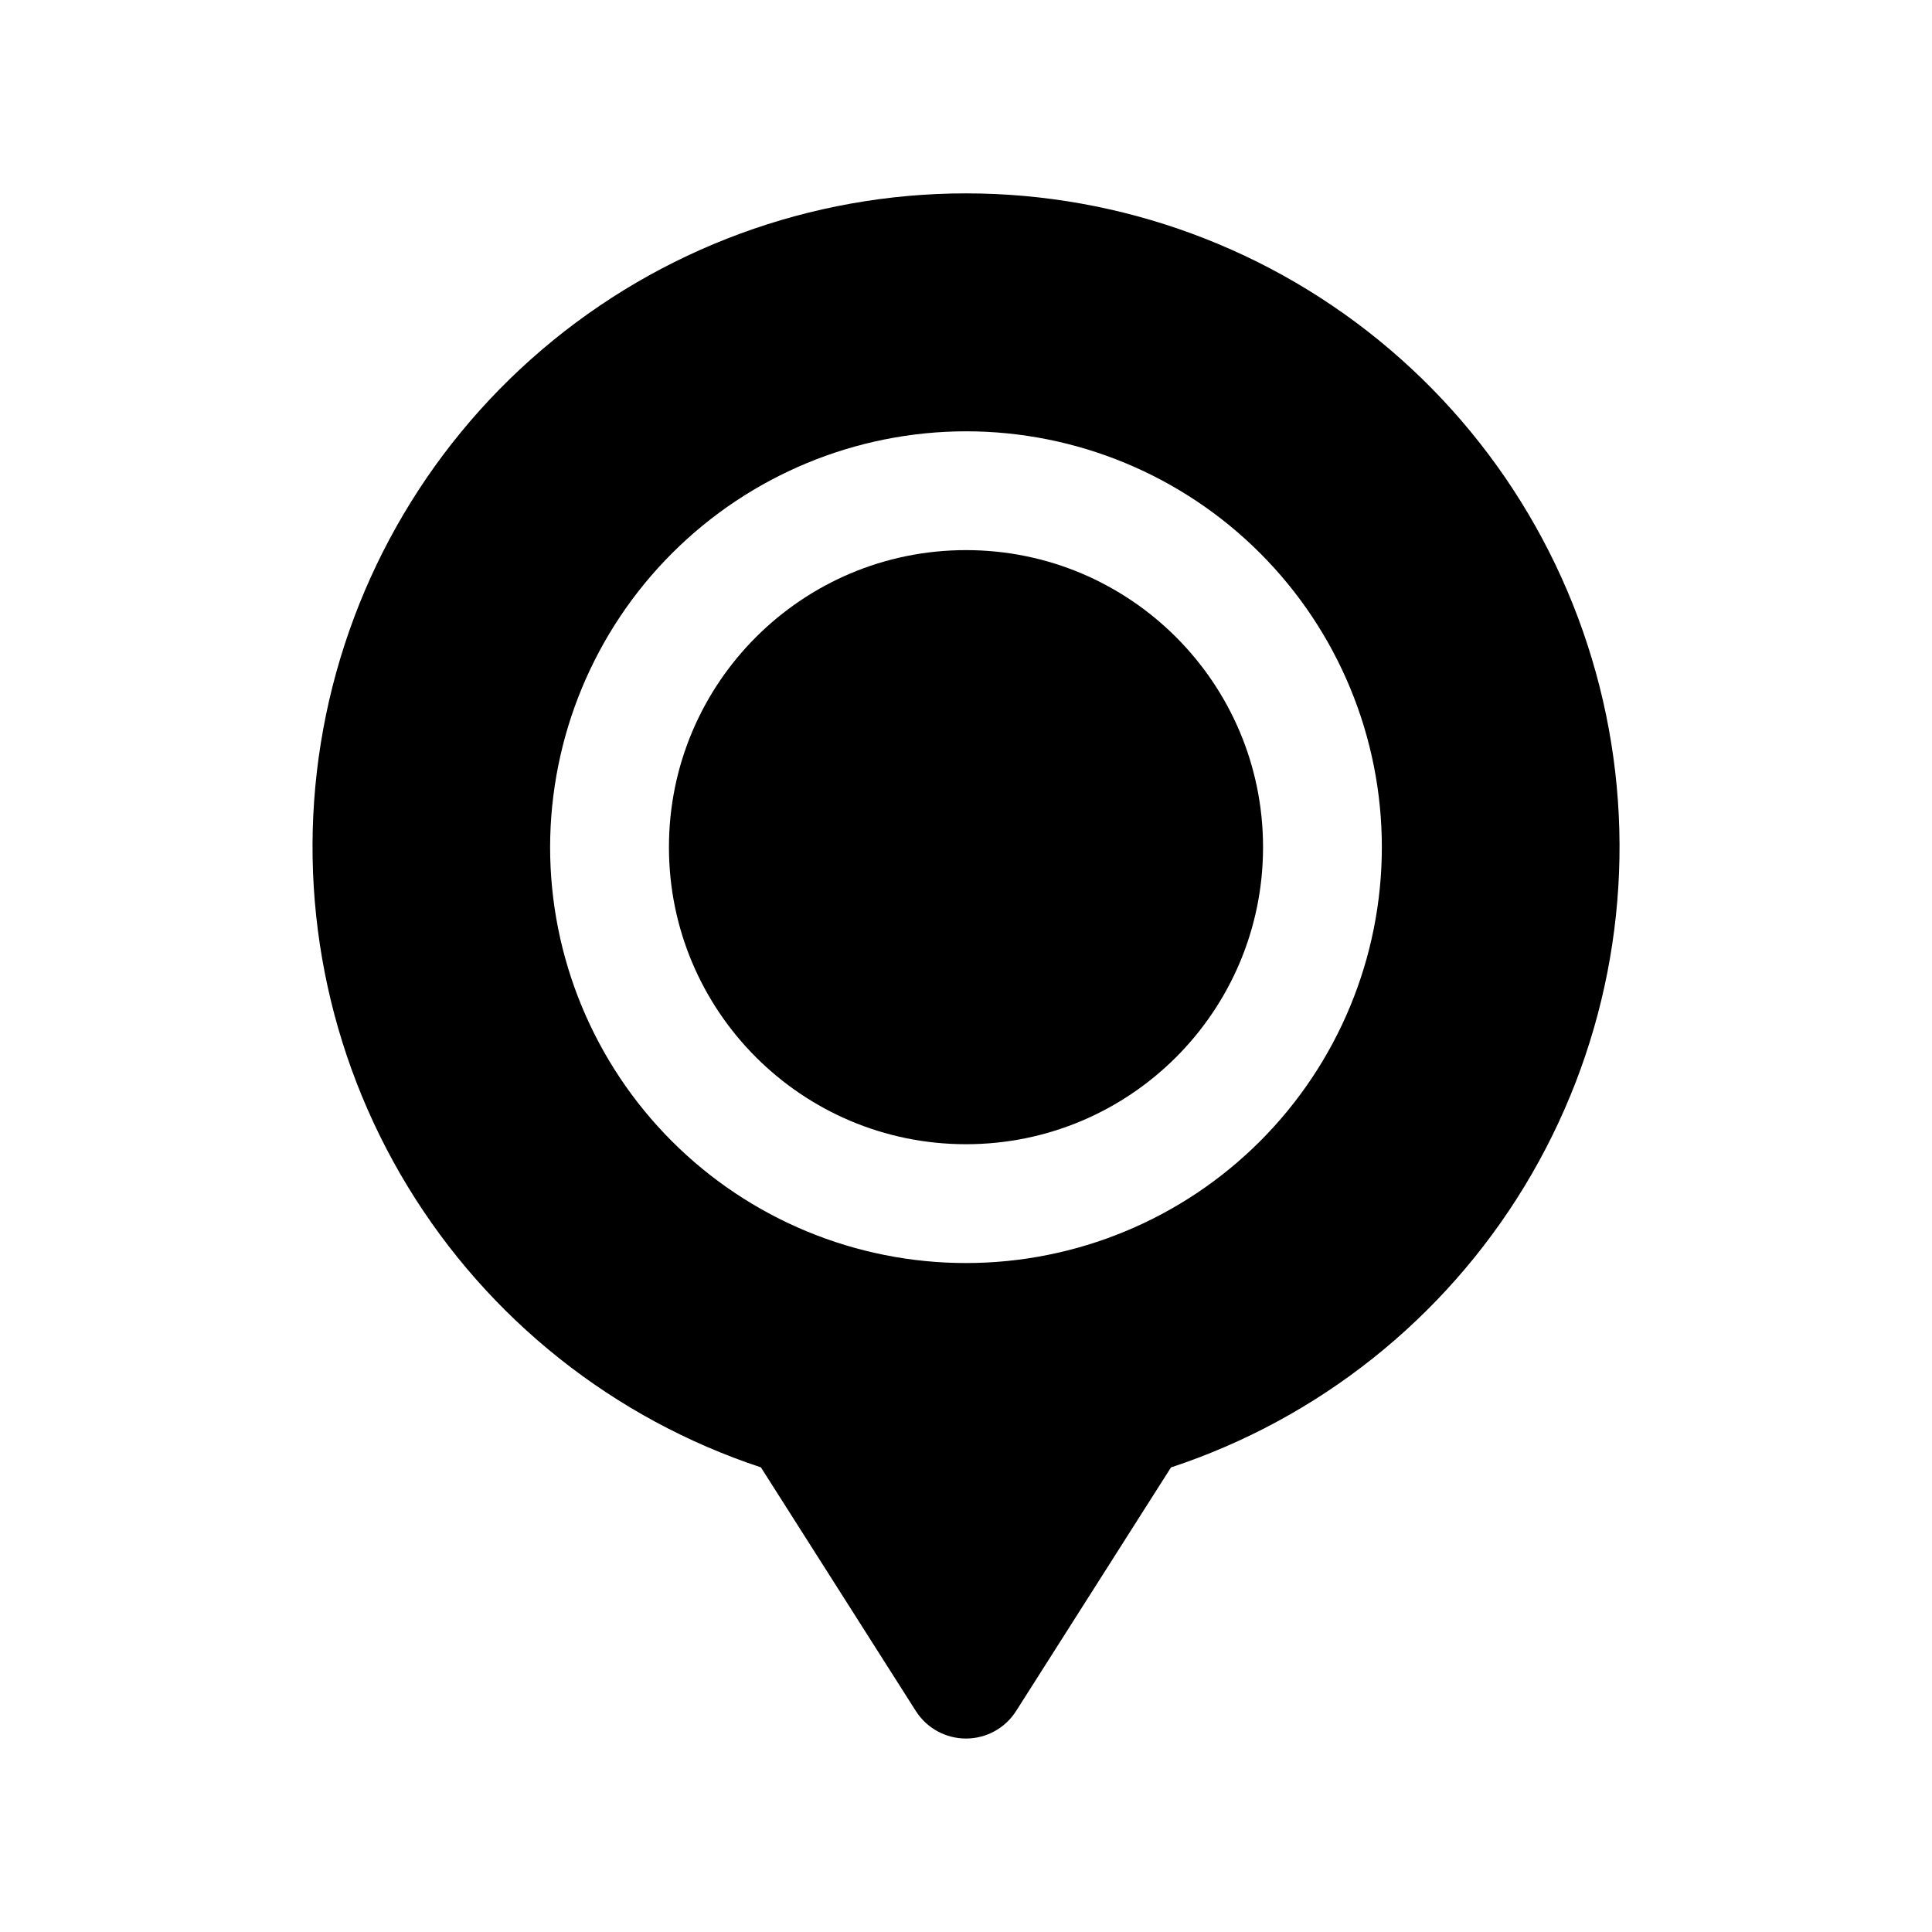 <?xml version="1.0" encoding="UTF-8"?>
<!-- The Best Svg Icon site in the world: iconSvg.co, Visit us! https://iconsvg.co -->
<svg fill="#000000" width="800px" height="800px" version="1.1" viewBox="144 144 512 512" xmlns="http://www.w3.org/2000/svg">
 <g>
  <path d="m478.72 368.51c0 43.477-35.246 78.719-78.719 78.719-43.477 0-78.723-35.242-78.723-78.719 0-43.477 35.246-78.723 78.723-78.723 43.473 0 78.719 35.246 78.719 78.723"/>
  <path d="m345.66 532.88 41.043 64.551h0.004c2.887 4.547 7.902 7.301 13.289 7.301s10.398-2.754 13.285-7.301l41.043-64.551h0.004c39.086-12.91 72.297-39.32 93.676-74.496 21.379-35.176 29.531-76.816 22.992-117.46s-27.34-77.625-58.672-104.32c-31.332-26.695-71.152-41.359-112.31-41.359-41.164 0-80.98 14.664-112.32 41.359-31.332 26.695-52.133 63.68-58.672 104.32-6.539 40.641 1.613 82.281 22.992 117.46 21.383 35.176 54.59 61.586 93.68 74.496zm54.336-274.58c29.227 0 57.258 11.613 77.926 32.281s32.281 48.699 32.281 77.93c0 29.227-11.613 57.258-32.281 77.93-20.668 20.668-48.699 32.277-77.926 32.277-29.23 0-57.262-11.609-77.93-32.277-20.668-20.672-32.281-48.703-32.281-77.93 0.035-29.219 11.656-57.234 32.316-77.895 20.66-20.66 48.676-32.281 77.895-32.316z"/>
 </g>
</svg>